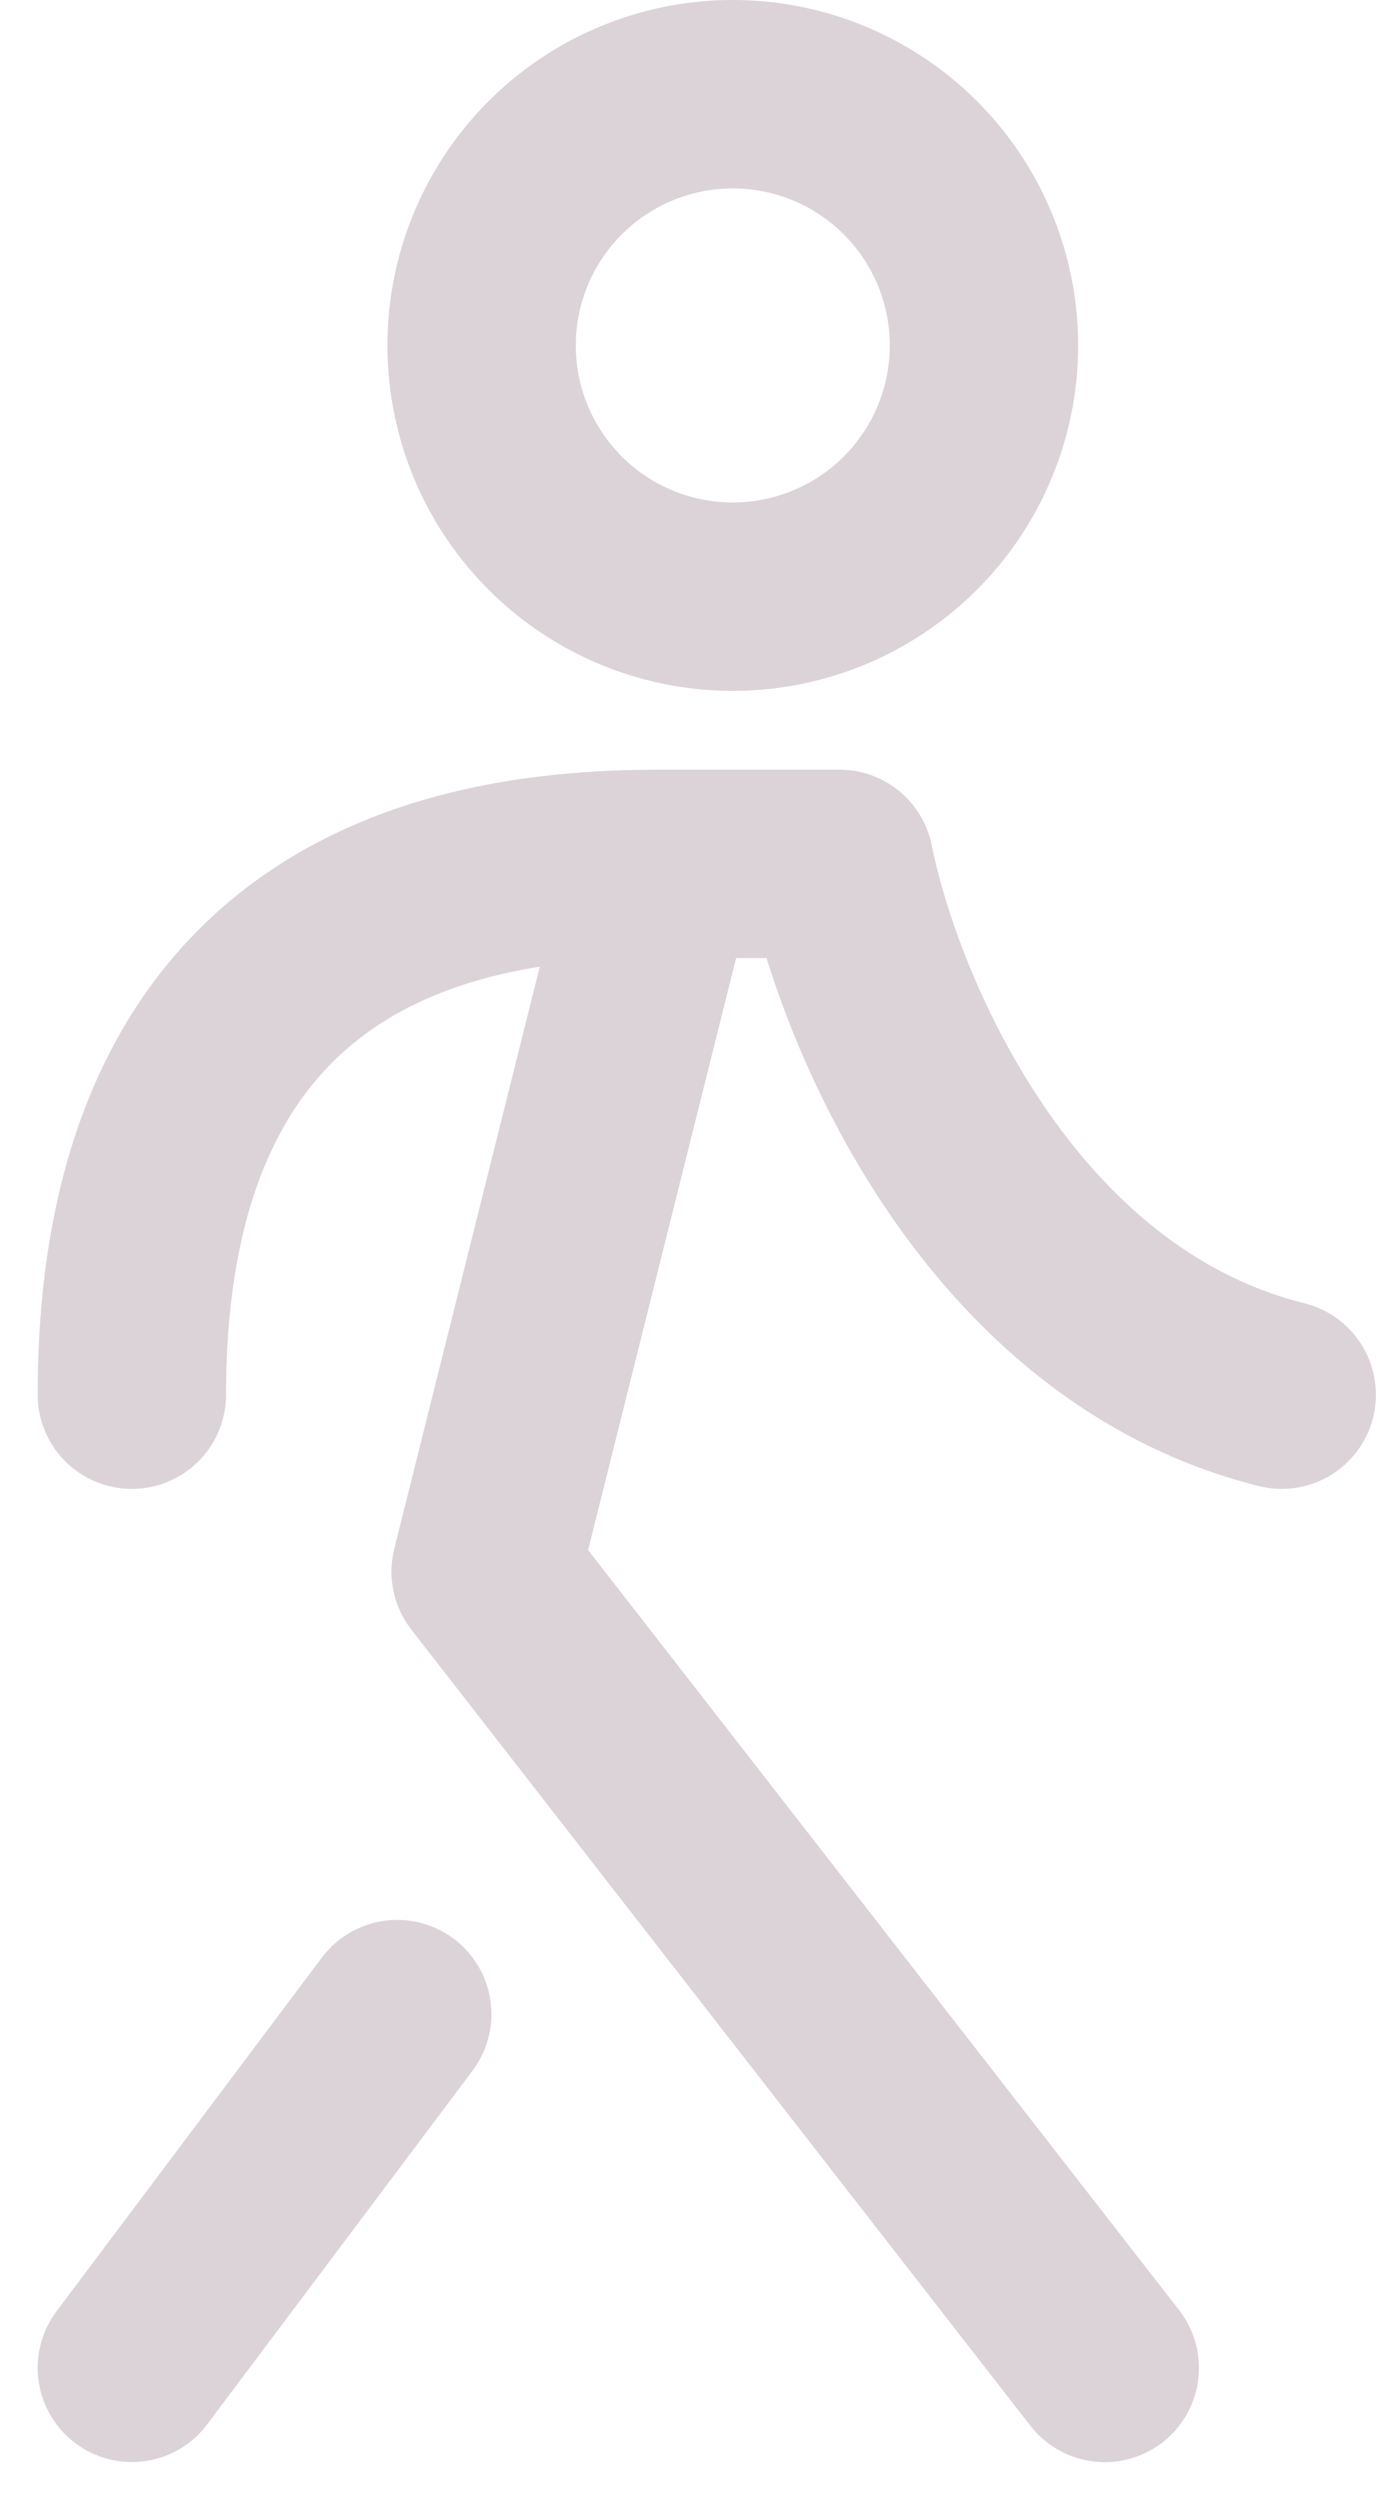 <svg xmlns="http://www.w3.org/2000/svg" width="11.116" height="19.903" viewBox="0 0 11.116 19.903">
  <g id="walking" transform="translate(-7.165 -2.25)">
    <path id="Path_90" data-name="Path 90" d="M12.441,9.127l-1.409,5.635,4.93,6.339" fill="none" stroke="#dcd3d8" stroke-linecap="round" stroke-linejoin="round" stroke-width="1.5"/>
    <path id="Path_91" data-name="Path 91" d="M10.328,18.284,8.215,21.1" fill="none" stroke="#dcd3d8" stroke-linecap="round" stroke-linejoin="round" stroke-width="1.5"/>
    <path id="Path_92" data-name="Path 92" d="M8.215,13.353c0-3.944,2.817-4.226,4.226-4.226h1.408c.235,1.174,1.268,3.663,3.522,4.226" fill="none" stroke="#dcd3d8" stroke-linecap="round" stroke-linejoin="round" stroke-width="1.5"/>
    <path id="Path_93" data-name="Path 93" d="M13,7a2,2,0,1,0-2-2A2,2,0,0,0,13,7Z" fill="none" stroke="#dcd3d8" stroke-linecap="round" stroke-linejoin="round" stroke-width="1.5"/>
  </g>
</svg>
